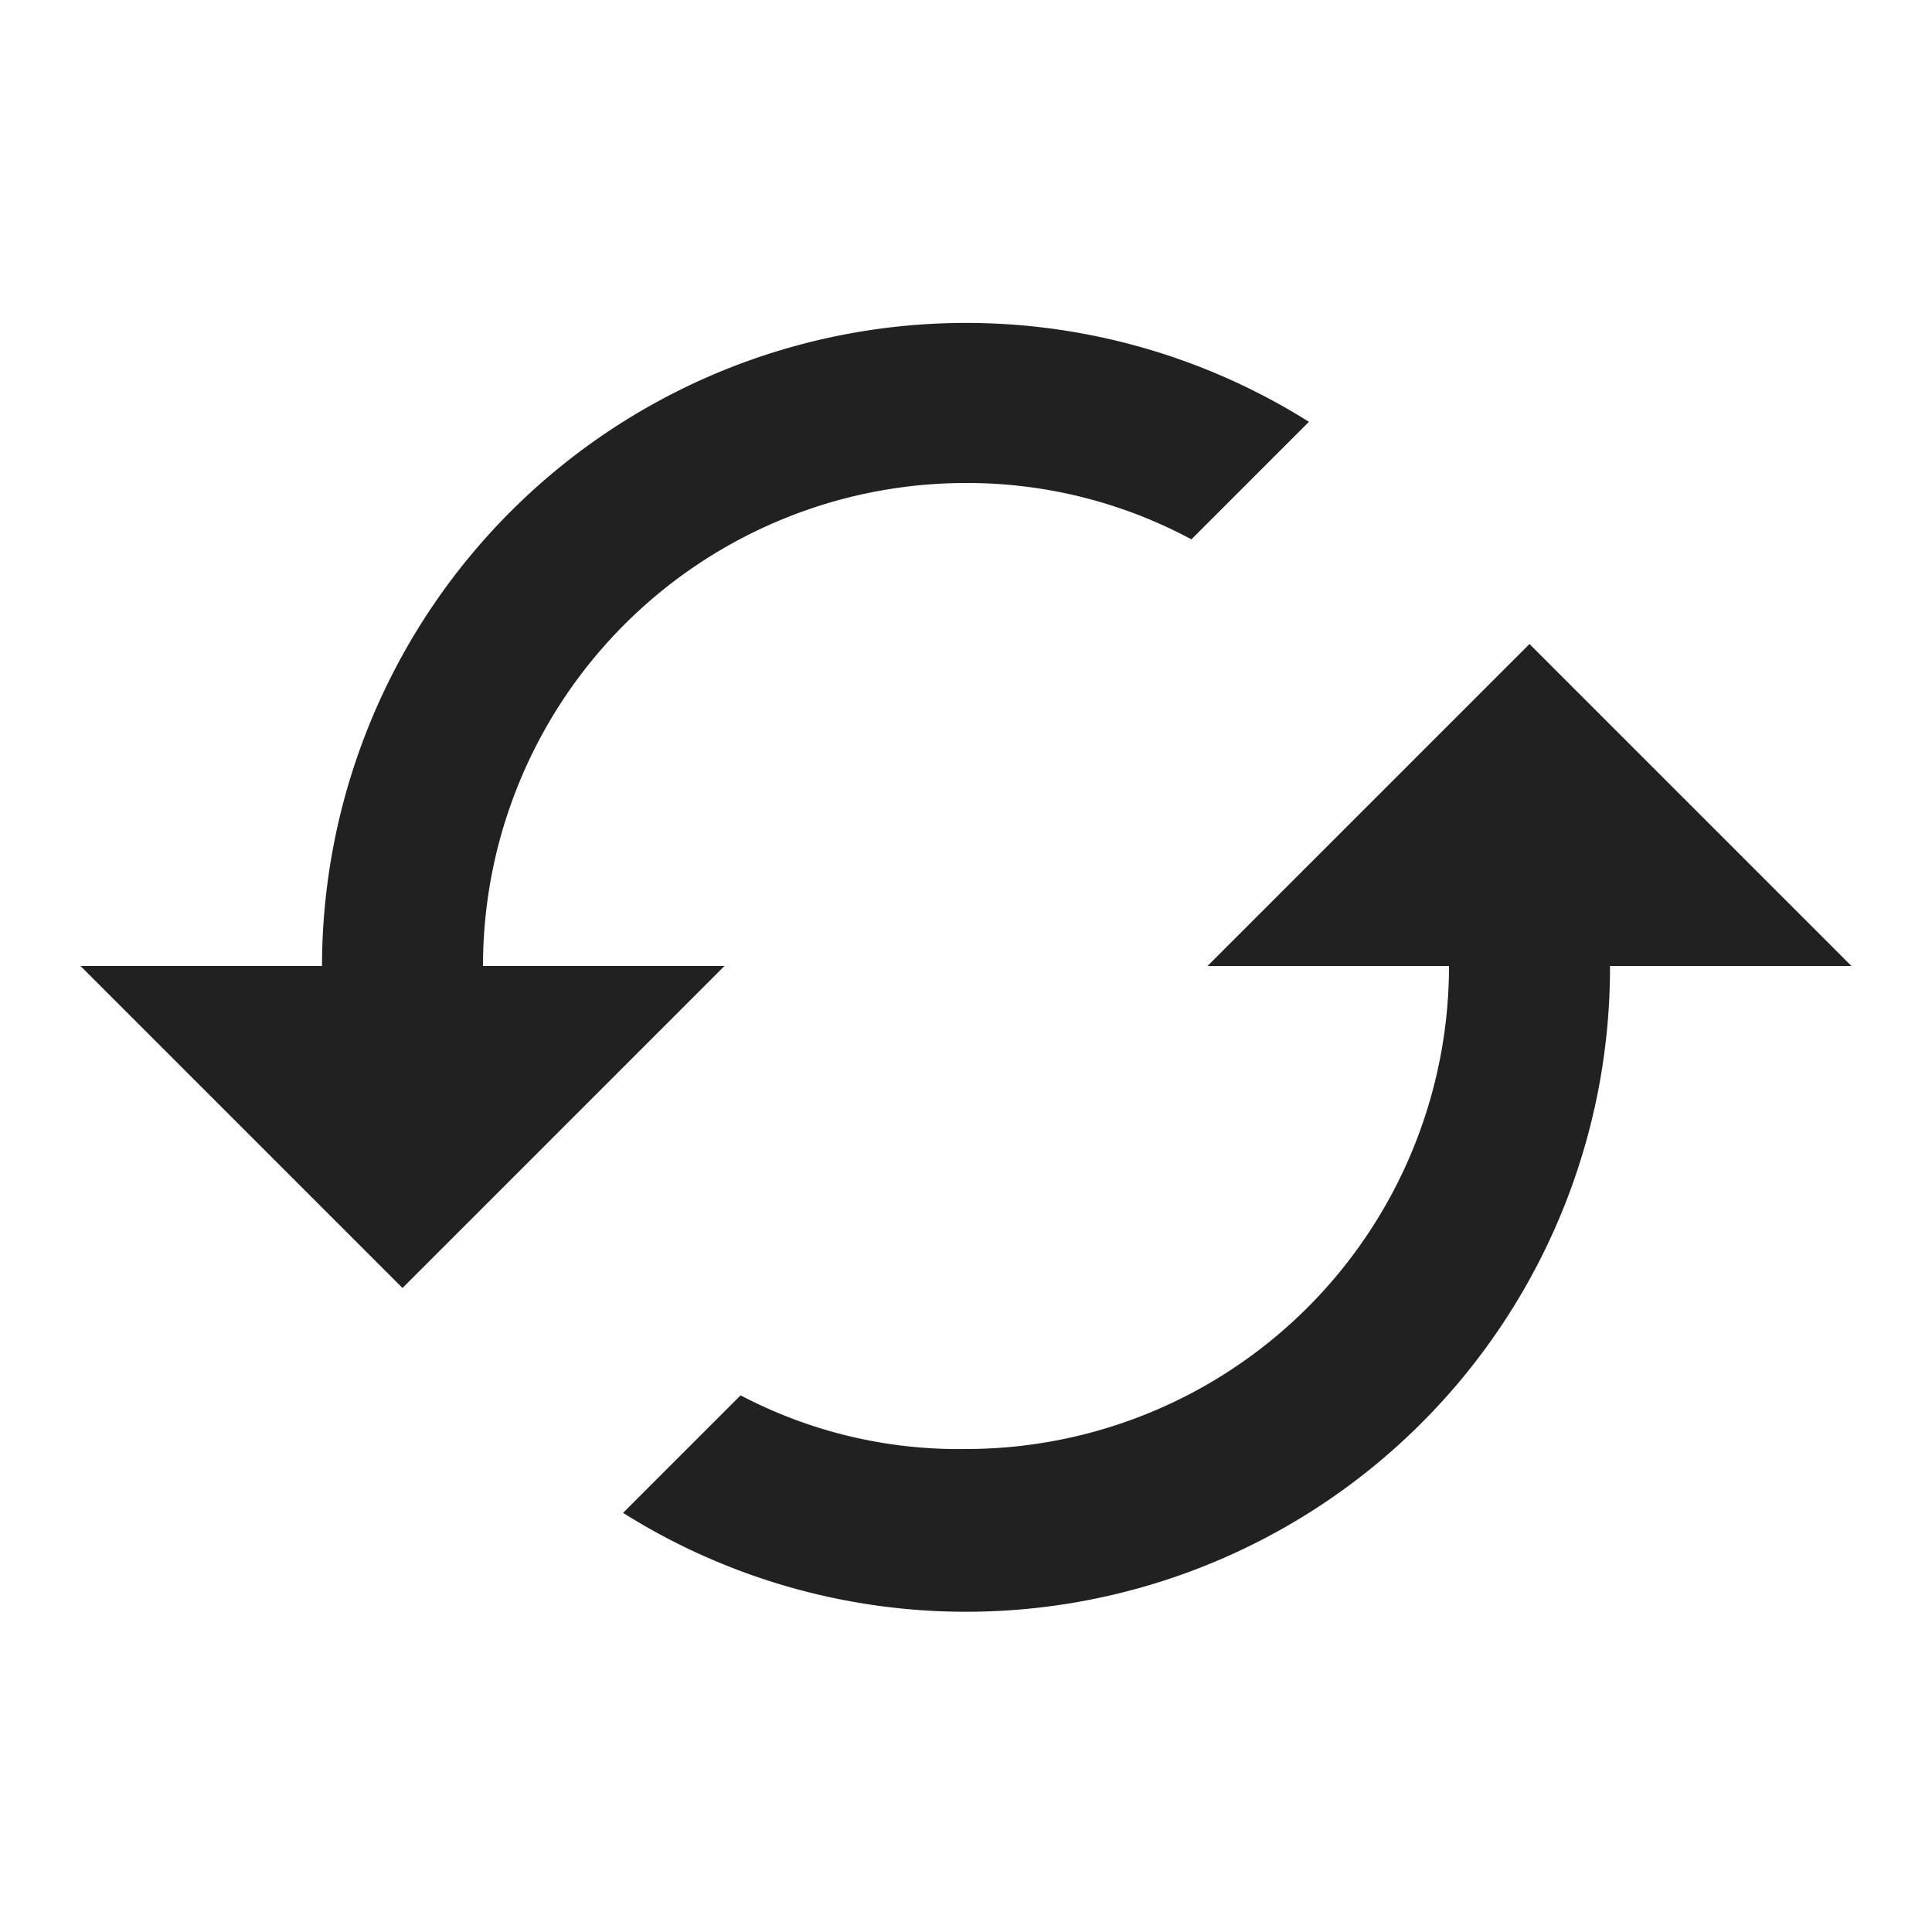 <svg xmlns="http://www.w3.org/2000/svg" viewBox="0 0 36 36" width="36" height="36"><defs><style>.cls-1{fill:#212121;}</style></defs><path class="cls-1" d="M28.5,12l-6,6H27a9,9,0,0,1-9,9A8.72,8.72,0,0,1,13.8,26l-2.19,2.19A12,12,0,0,0,30,18h4.5ZM9,18a9,9,0,0,1,9-9,8.83,8.83,0,0,1,4.2,1.05l2.19-2.19A12,12,0,0,0,6,18H1.5l6,6,6-6Z"/></svg>
